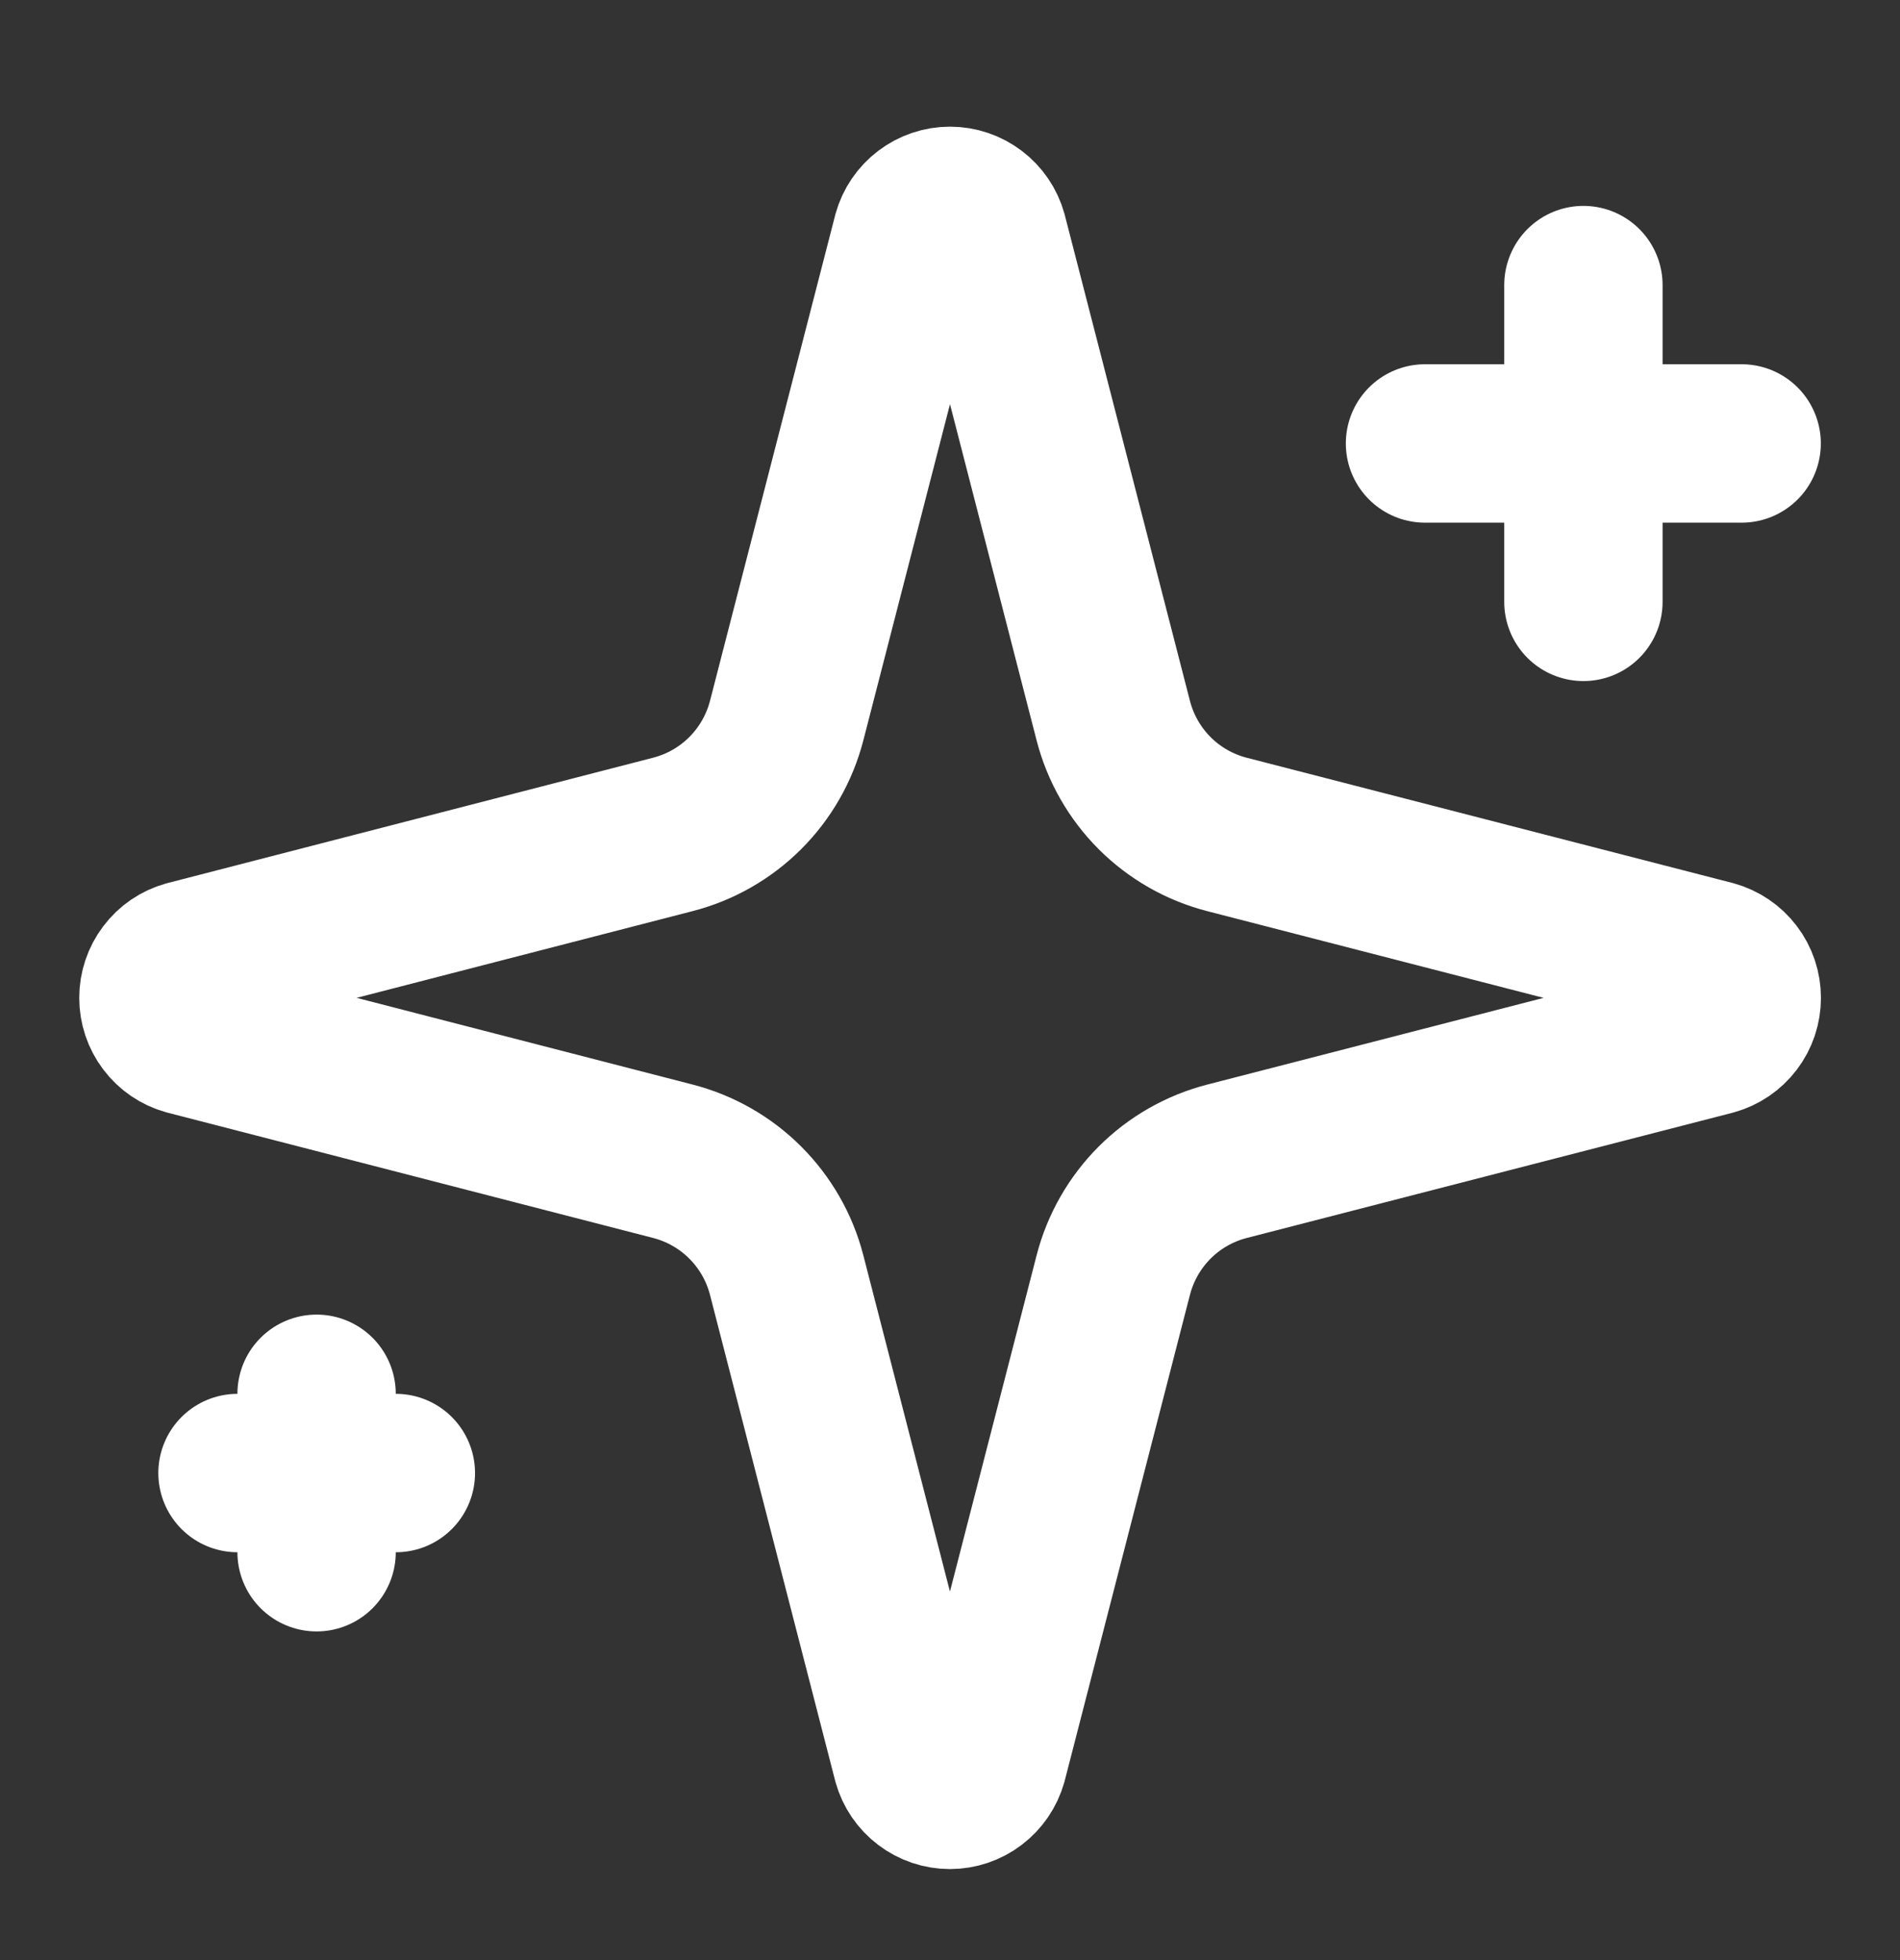 <svg xmlns="http://www.w3.org/2000/svg" fill="none" viewBox="0 0 32 33" height="33" width="32">
<rect x="0" y="0" width="32" height="33" fill="#333333" stroke="none"/>
<path stroke-linejoin="round" stroke-linecap="round" stroke-width="2.667" stroke="white" d="M13.249 21.467C13.13 21.005 12.889 20.584 12.552 20.247C12.215 19.91 11.794 19.67 11.333 19.551L3.153 17.441C3.013 17.402 2.89 17.318 2.803 17.202C2.715 17.086 2.668 16.945 2.668 16.8C2.668 16.655 2.715 16.514 2.803 16.398C2.89 16.282 3.013 16.198 3.153 16.159L11.333 14.048C11.794 13.929 12.215 13.689 12.552 13.352C12.889 13.015 13.129 12.595 13.249 12.133L15.358 3.953C15.397 3.813 15.481 3.69 15.597 3.602C15.713 3.514 15.854 3.466 16 3.466C16.145 3.466 16.287 3.514 16.403 3.602C16.519 3.69 16.603 3.813 16.642 3.953L18.75 12.133C18.869 12.595 19.11 13.016 19.446 13.353C19.783 13.69 20.204 13.93 20.666 14.049L28.846 16.157C28.987 16.196 29.111 16.28 29.199 16.396C29.288 16.512 29.335 16.654 29.335 16.8C29.335 16.946 29.288 17.088 29.199 17.204C29.111 17.32 28.987 17.404 28.846 17.443L20.666 19.551C20.204 19.67 19.783 19.91 19.446 20.247C19.11 20.584 18.869 21.005 18.75 21.467L16.641 29.647C16.601 29.787 16.517 29.91 16.401 29.998C16.286 30.086 16.144 30.134 15.999 30.134C15.853 30.134 15.712 30.086 15.596 29.998C15.48 29.91 15.396 29.787 15.357 29.647L13.249 21.467Z"></path>
<path stroke-linejoin="round" stroke-linecap="round" stroke-width="2.667" stroke="white" d="M26.668 4.8V10.133"></path>
<path stroke-linejoin="round" stroke-linecap="round" stroke-width="2.667" stroke="white" d="M29.333 7.466H24"></path>
<path stroke-linejoin="round" stroke-linecap="round" stroke-width="2.667" stroke="white" d="M5.332 23.466V26.133"></path>
<path stroke-linejoin="round" stroke-linecap="round" stroke-width="2.667" stroke="white" d="M6.667 24.8H4"></path>
</svg>
